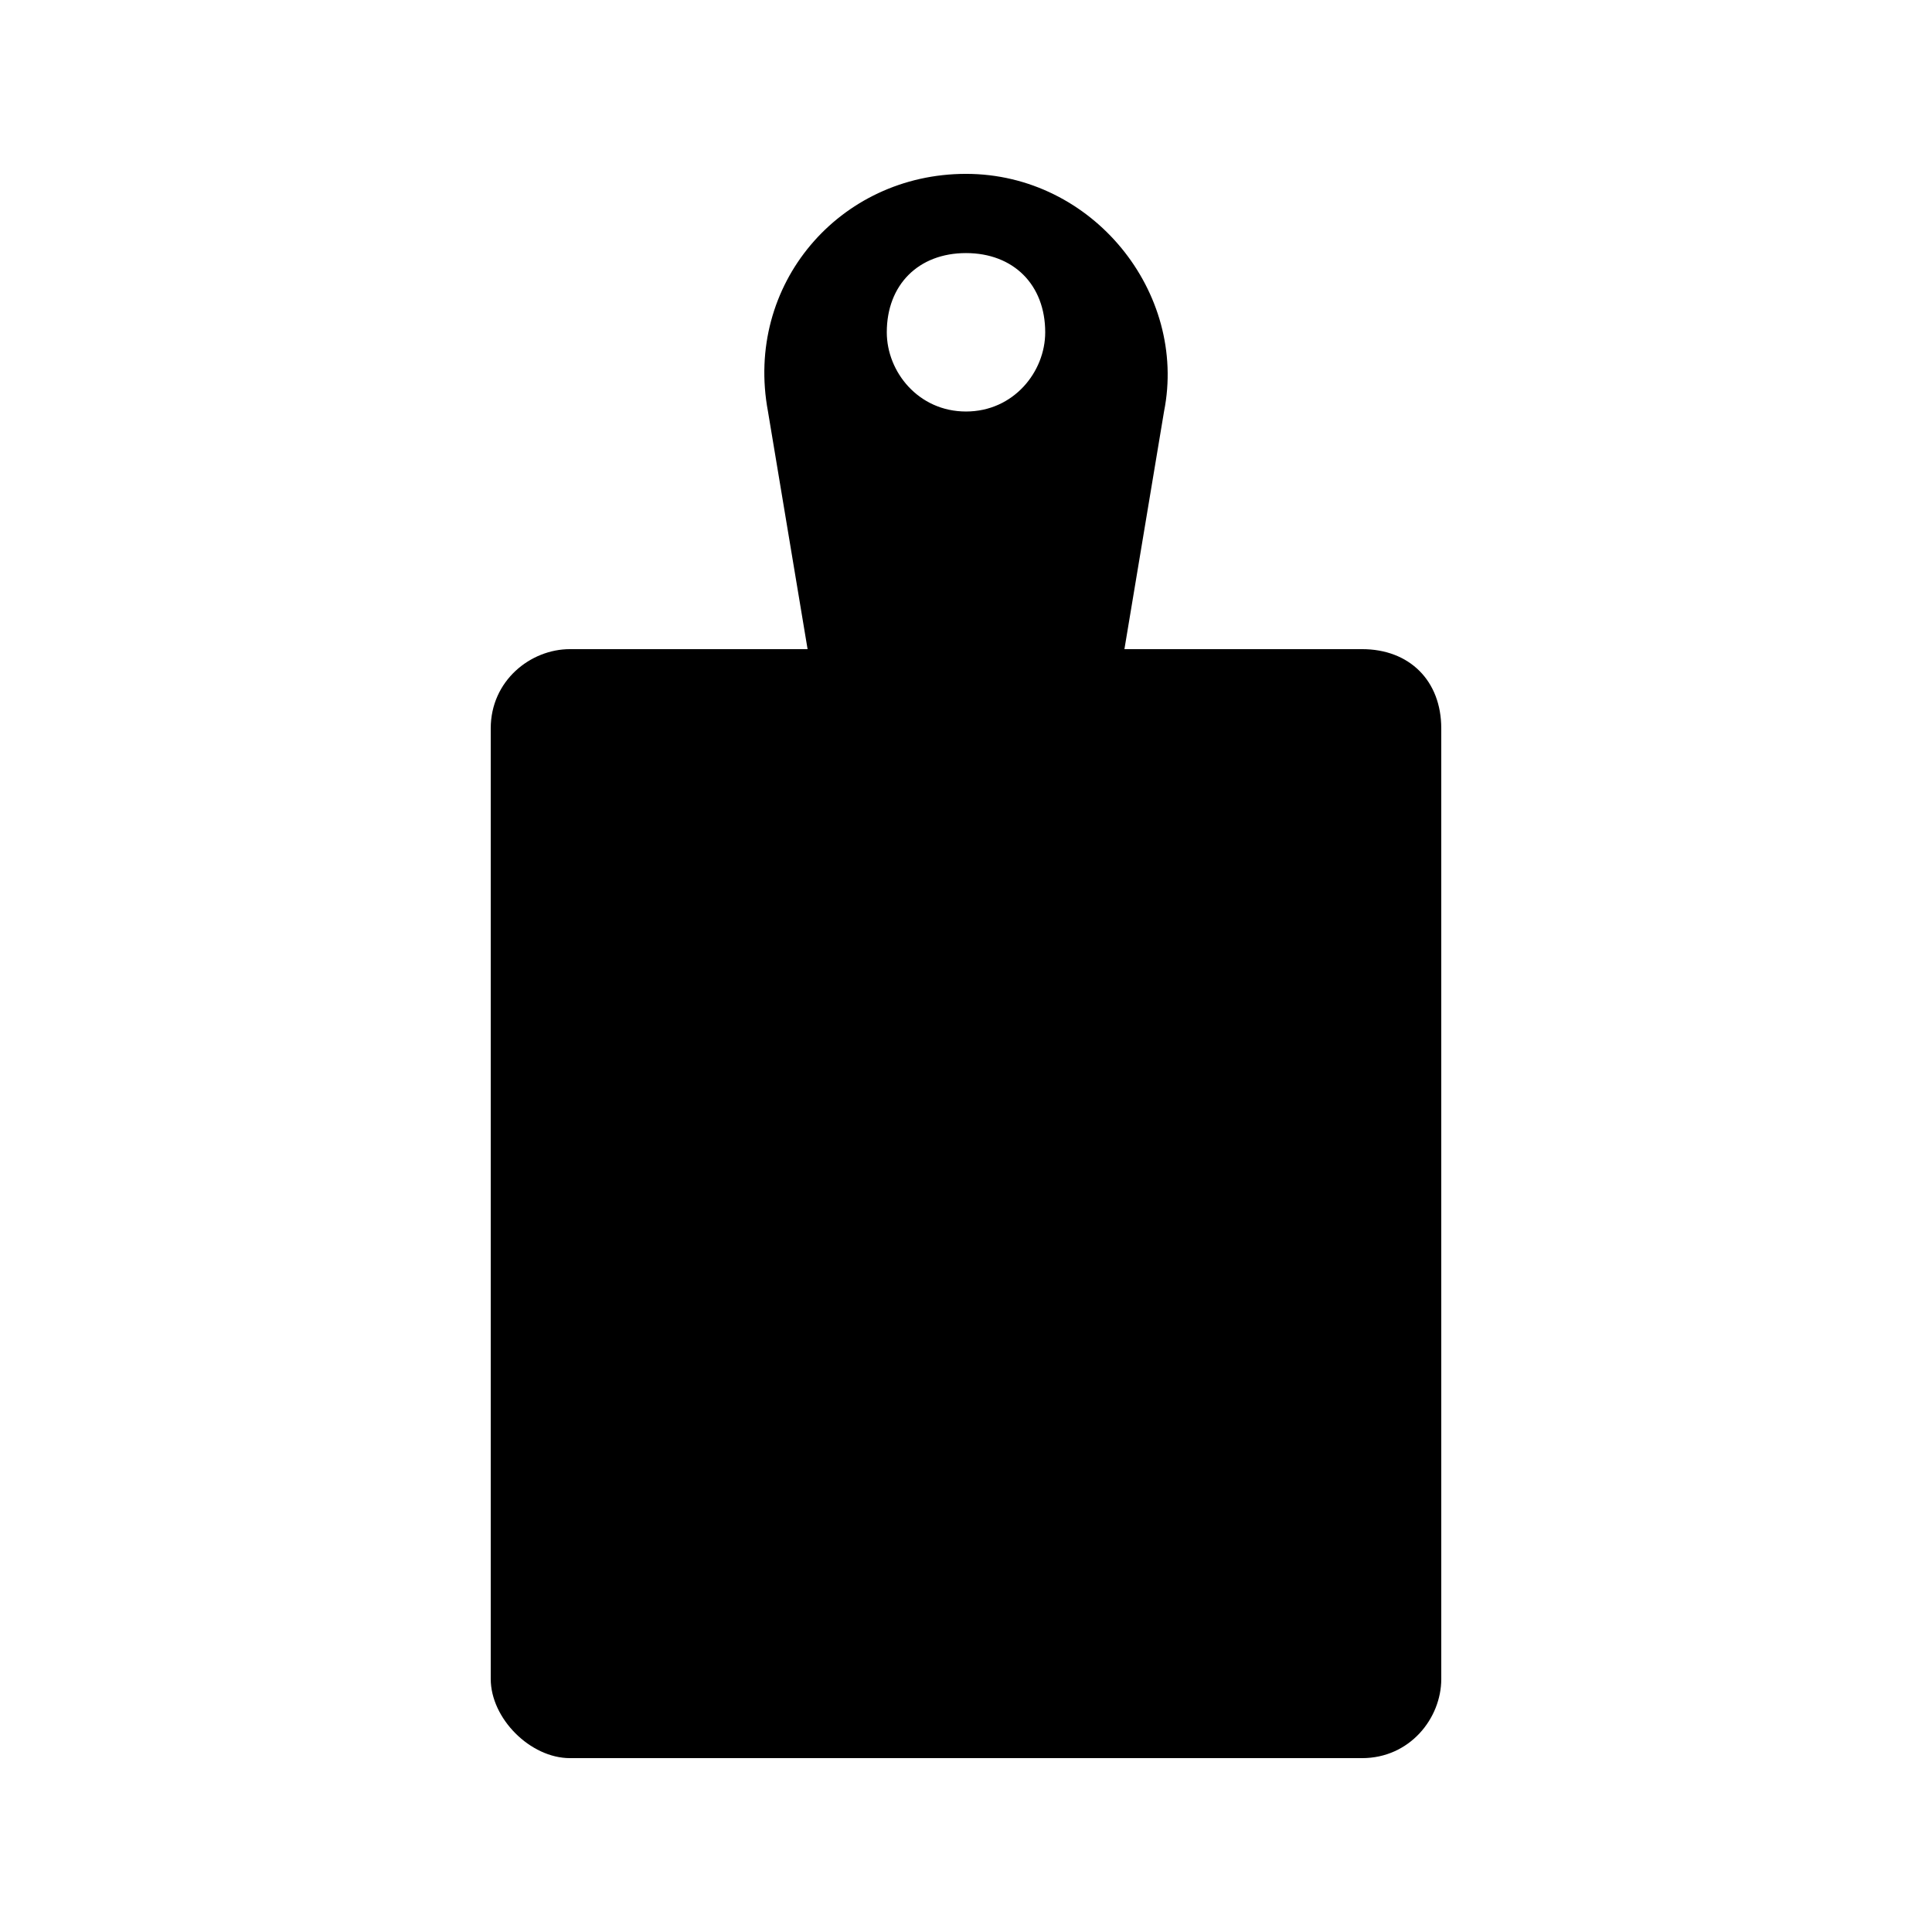 <?xml version="1.0" encoding="UTF-8"?>
<!-- Uploaded to: ICON Repo, www.svgrepo.com, Generator: ICON Repo Mixer Tools -->
<svg fill="#000000" width="800px" height="800px" version="1.1" viewBox="144 144 512 512" xmlns="http://www.w3.org/2000/svg">
 <path d="m504.96 316.03h-62.977l10.496-62.977c6.297-31.488-18.895-62.977-52.48-62.977-33.586 0-58.773 29.387-52.477 62.977l10.496 62.977h-62.977c-10.496 0-20.992 8.395-20.992 20.992v251.91c0 10.496 10.496 20.992 20.992 20.992h209.92c12.594 0 20.992-10.496 20.992-20.992l-0.004-251.91c0-12.598-8.395-20.992-20.992-20.992zm-104.96-104.96c12.594 0 20.992 8.398 20.992 20.992 0 10.496-8.398 20.992-20.992 20.992s-20.992-10.496-20.992-20.992c0-12.598 8.395-20.992 20.992-20.992z"/>
</svg>